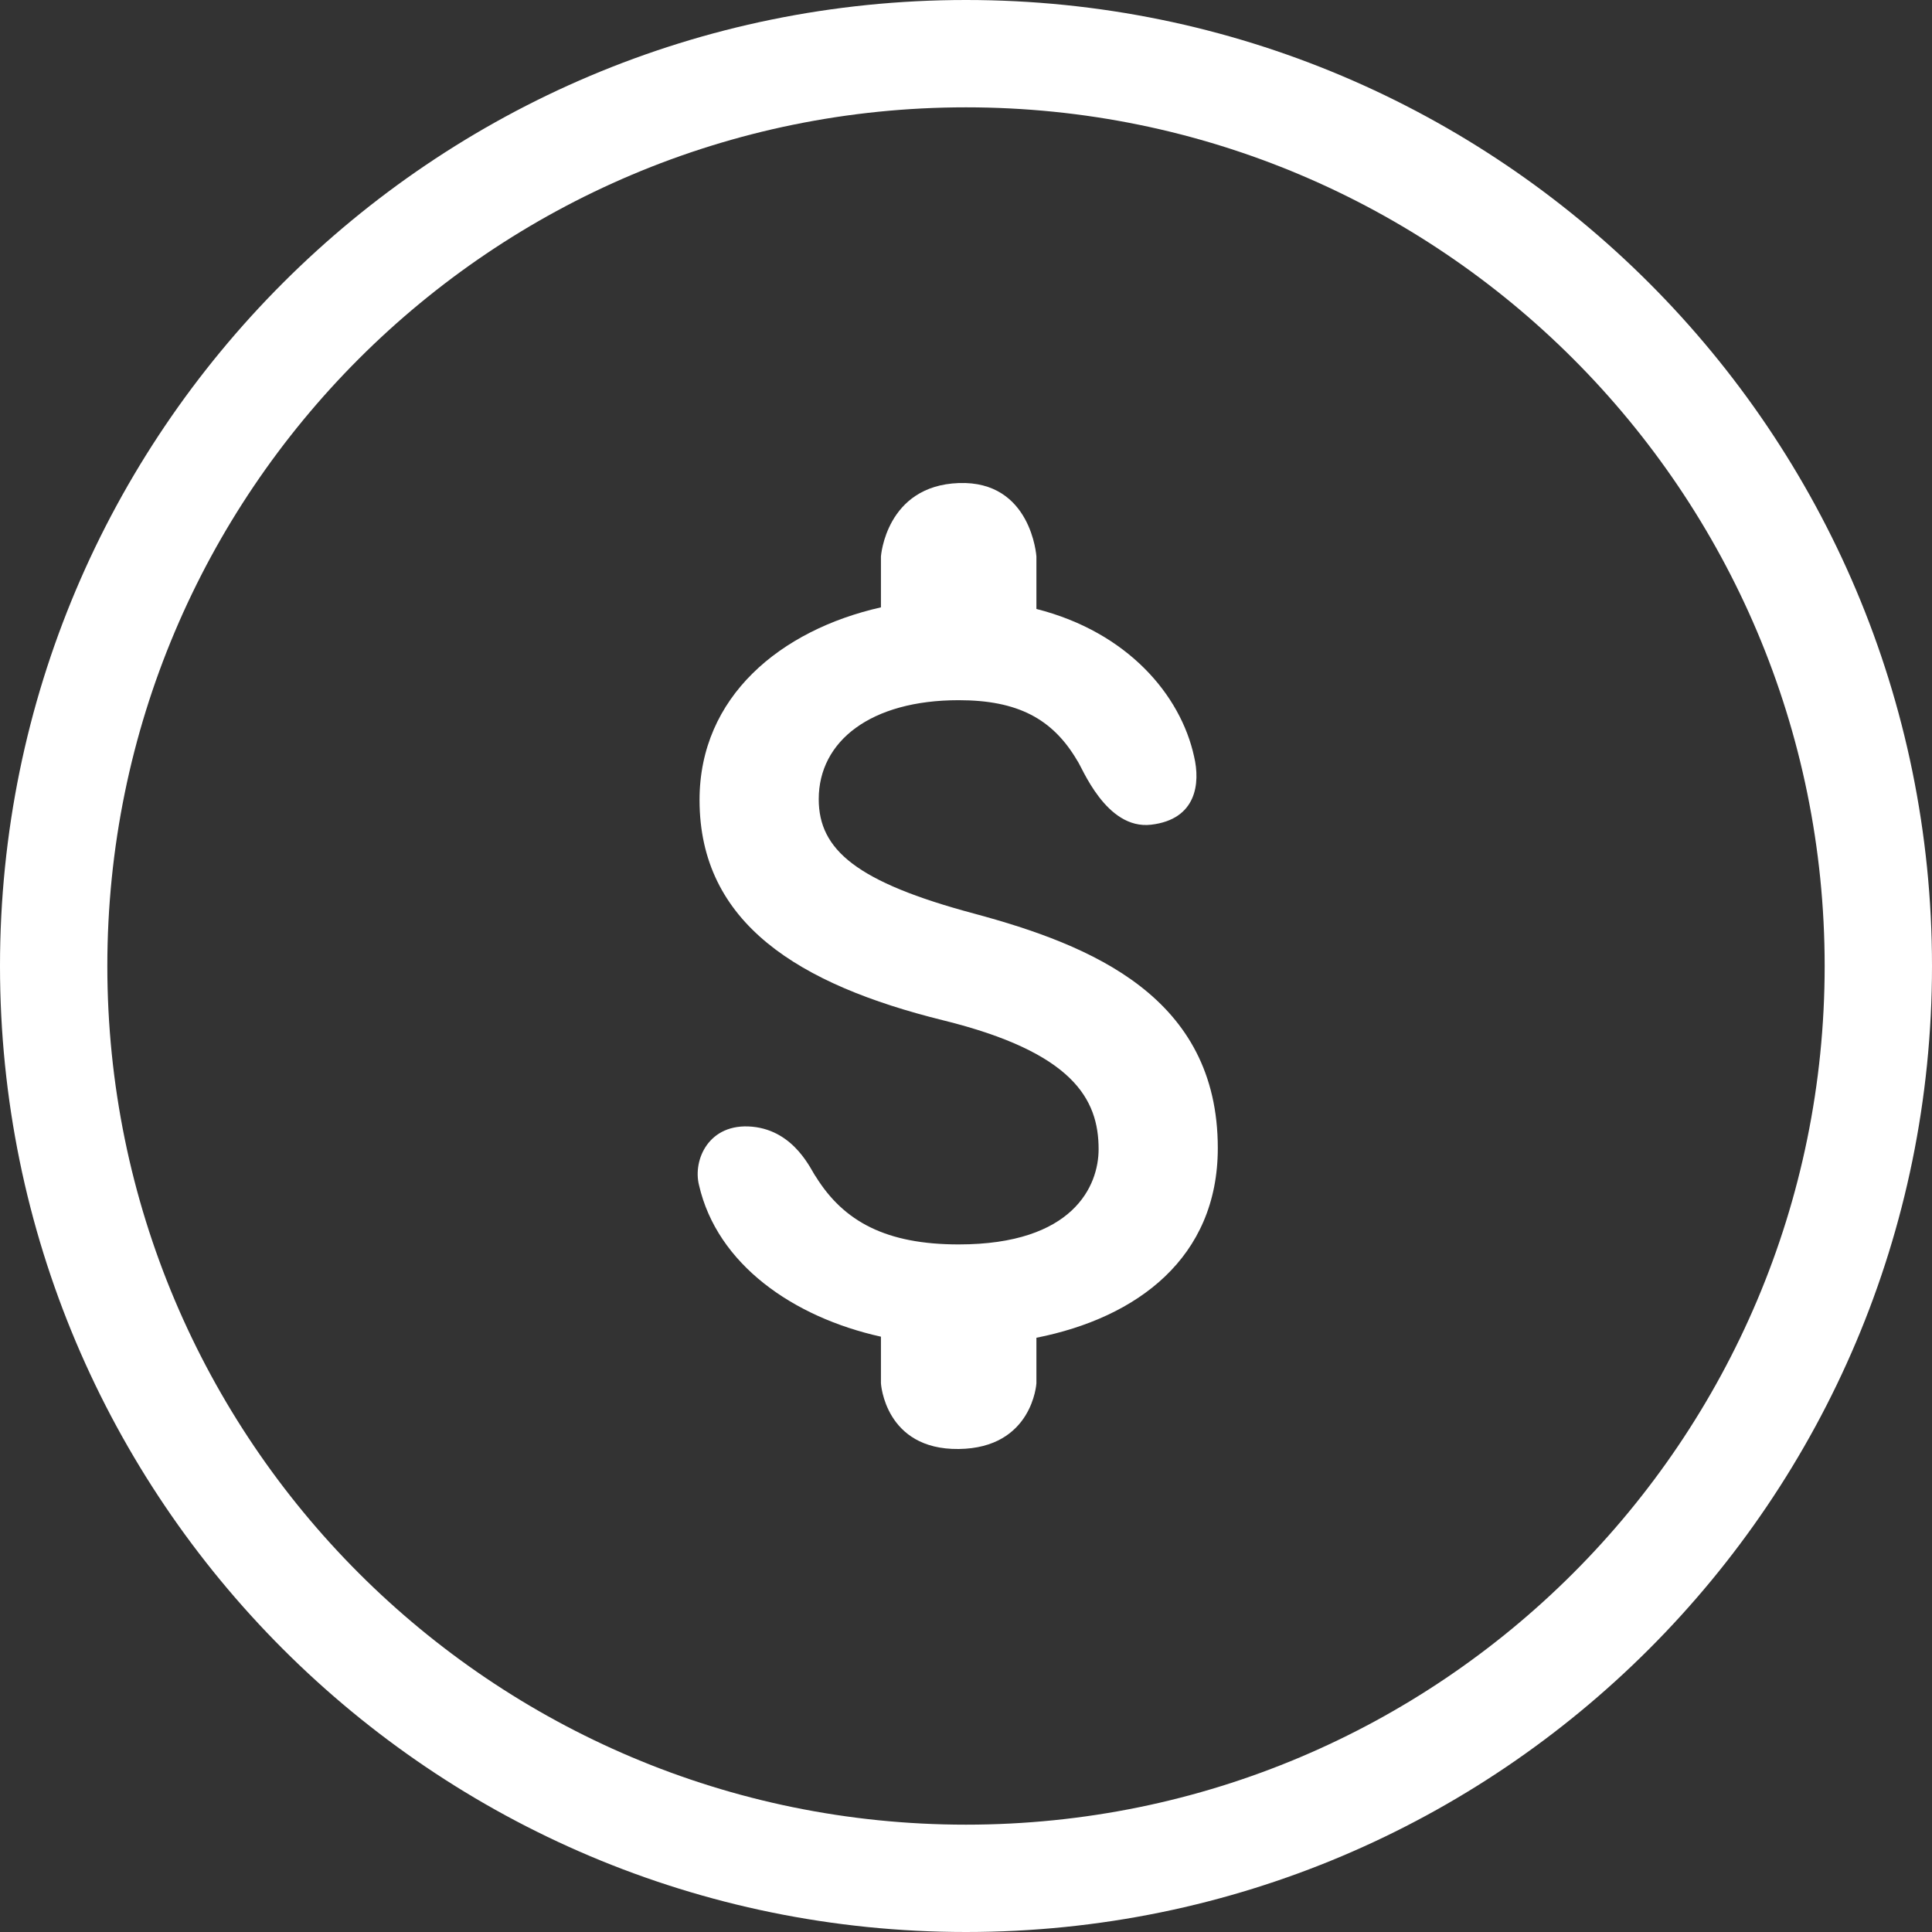 <?xml version="1.0" encoding="UTF-8"?>
<svg width="36" height="36" viewBox="0 0 36 36" fill="none" xmlns="http://www.w3.org/2000/svg">
<rect x="0" y="0" width="36" height="36" fill="#333333" stroke="none"/>
<path fill-rule="evenodd" clip-rule="evenodd" d="M18 2C9.163 2 2 9.163 2 18C2 26.837 9.163 34 18 34C26.837 34 34 26.837 34 18C34 9.163 26.837 2 18 2ZM0 18C0 8.059 8.059 0 18 0C27.941 0 36 8.059 36 18C36 27.941 27.941 36 18 36C8.059 36 0 27.941 0 18Z" fill="white"/>
<path d="M18.153 17.024C15.961 16.437 15.256 15.836 15.256 14.891C15.256 13.808 16.227 13.047 17.864 13.047C18.957 13.047 19.613 13.389 20.073 14.173C20.159 14.283 20.606 15.467 21.451 15.367C22.297 15.267 22.368 14.593 22.25 14.097C22 12.95 21.01 11.778 19.312 11.347V10.369C19.312 10.369 19.22 8.951 17.864 9.001C16.507 9.051 16.415 10.369 16.415 10.369V11.317C14.542 11.74 13.035 12.982 13.035 14.906C13.035 17.203 14.884 18.346 17.574 19.012C19.993 19.609 20.471 20.478 20.471 21.413C20.471 22.094 20.003 23.188 17.864 23.188C16.519 23.188 15.723 22.767 15.201 21.924C15.123 21.831 14.822 21.069 14.014 20.994C13.206 20.92 12.907 21.613 13.025 22.083C13.363 23.56 14.781 24.545 16.415 24.907V25.776C16.415 25.776 16.487 27.016 17.864 27C19.241 26.984 19.312 25.776 19.312 25.776V24.927C21.191 24.555 22.692 23.436 22.692 21.393C22.692 18.58 20.346 17.615 18.153 17.024Z" fill="white"/>
</svg>